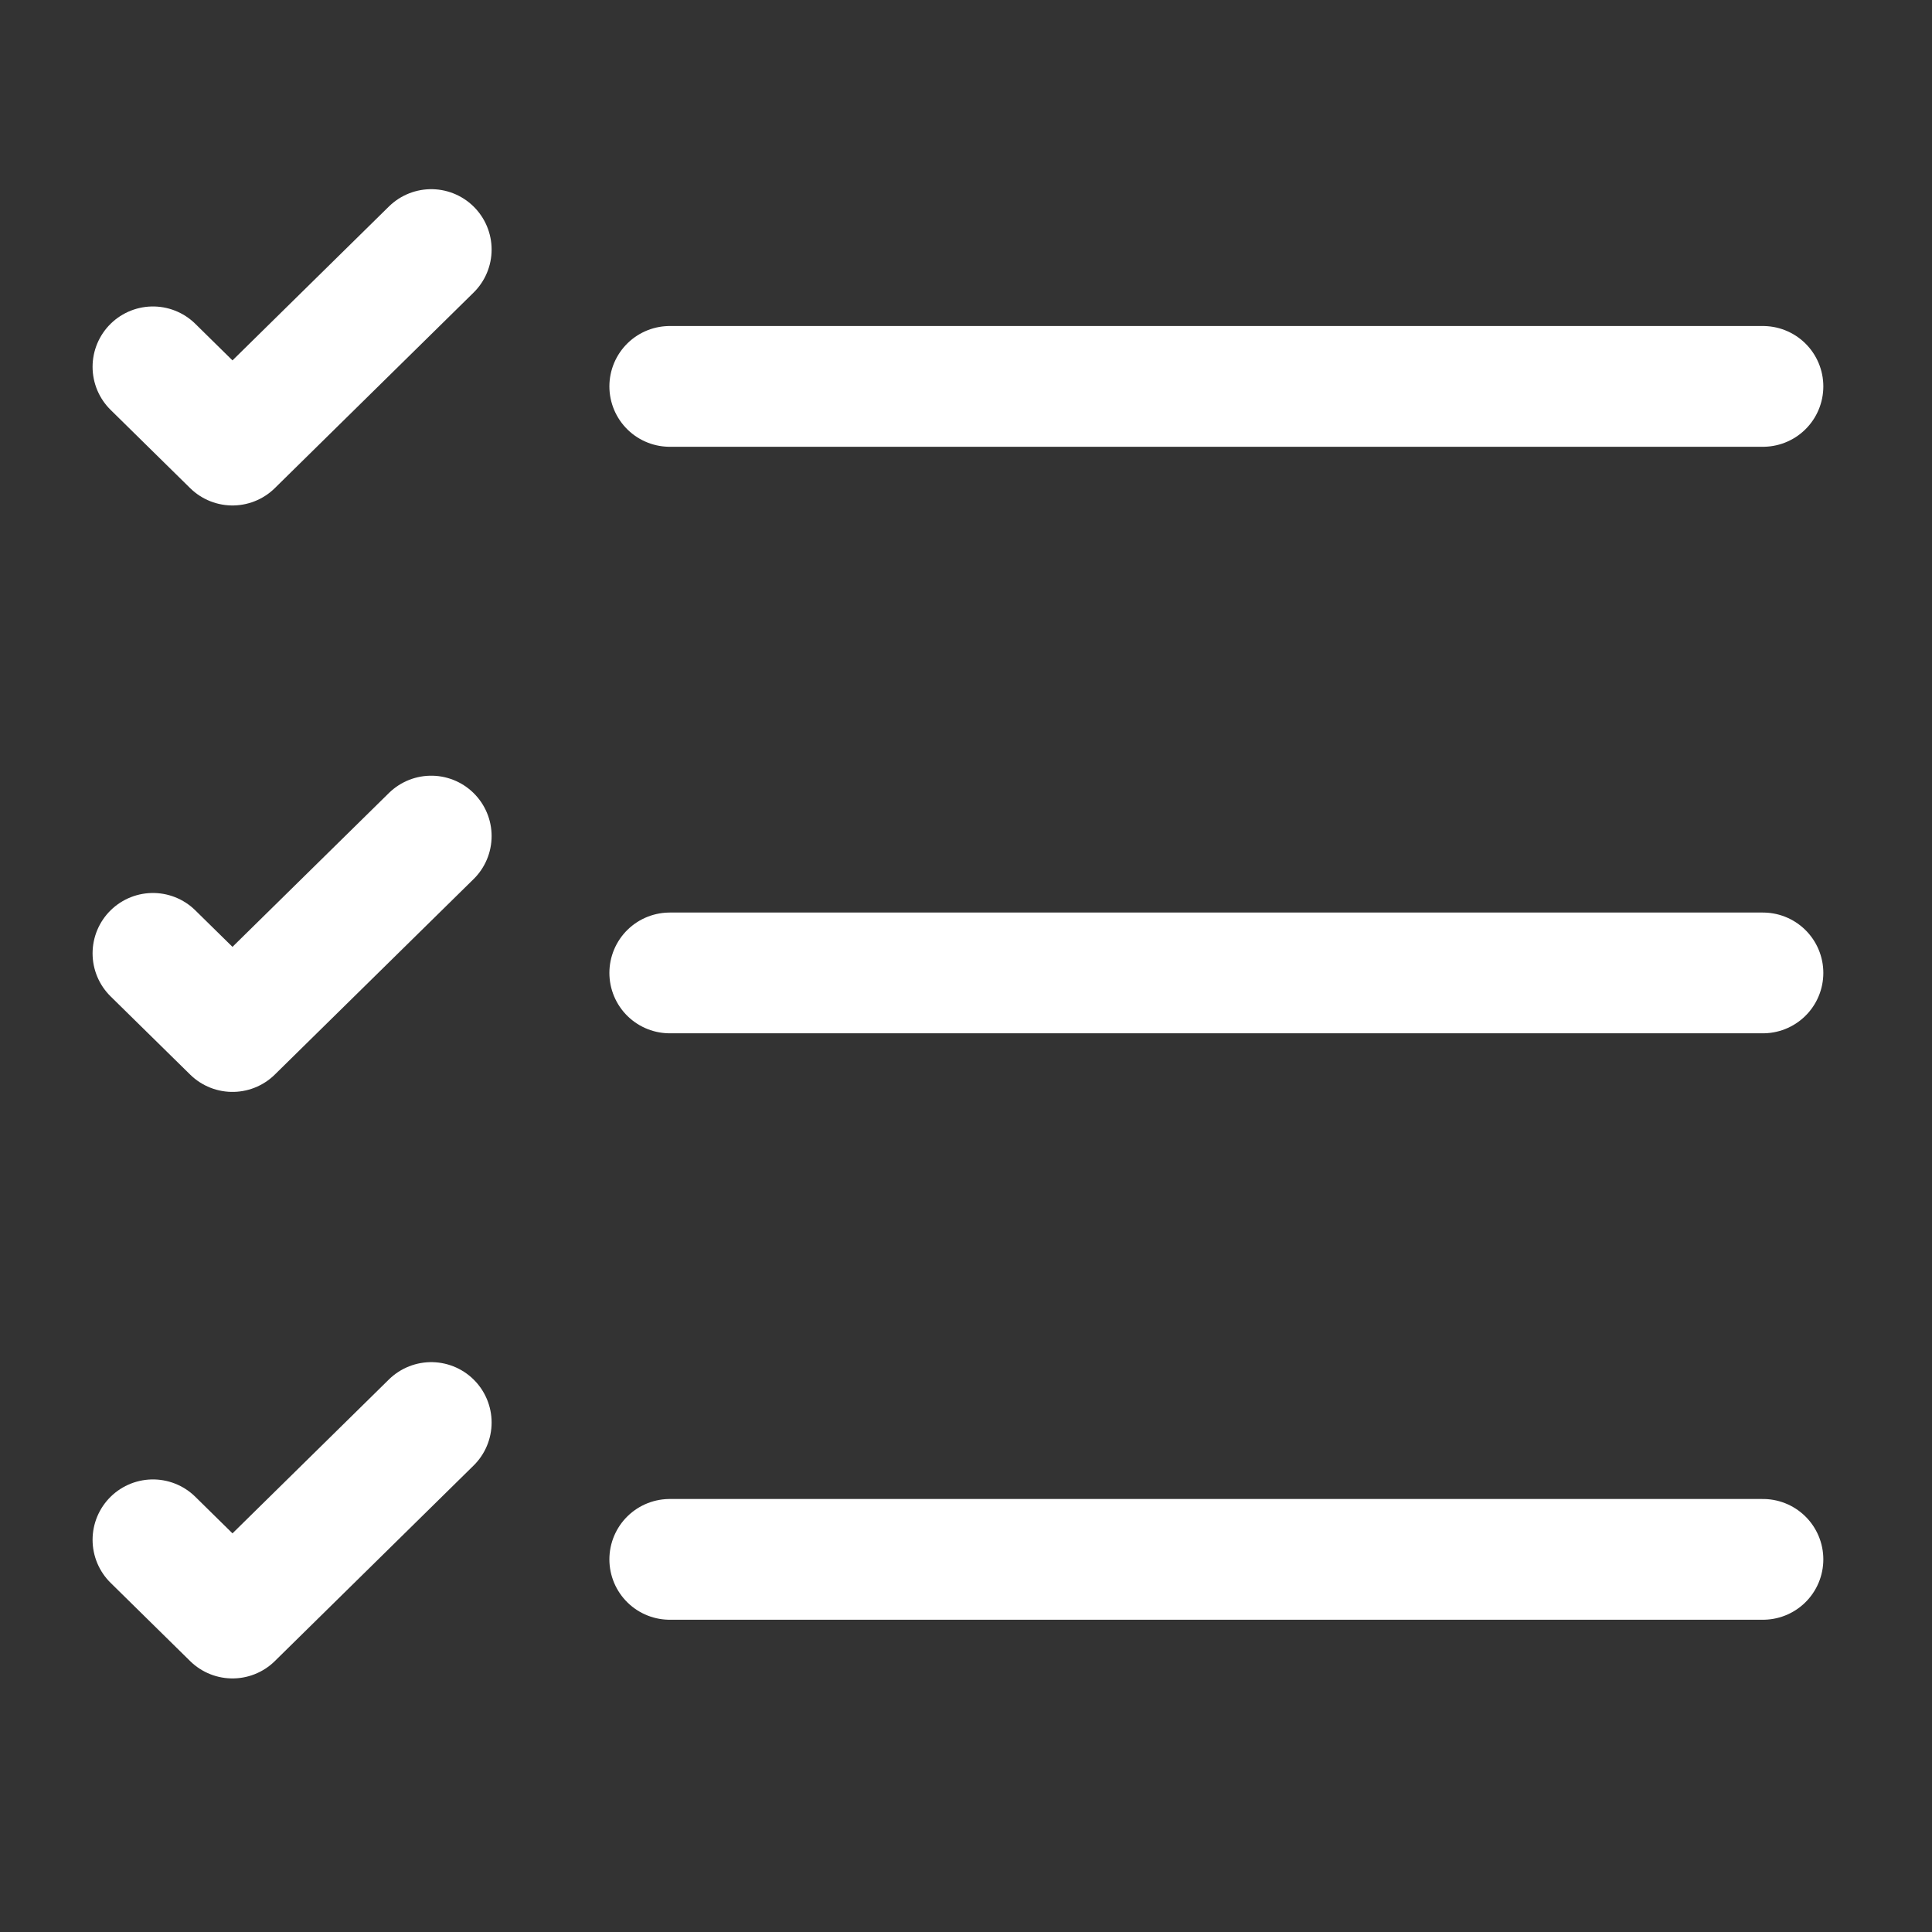 <svg width="24" height="24" viewBox="0 0 24 24" fill="none" xmlns="http://www.w3.org/2000/svg">
<rect x="0" y="0" width="24" height="24" fill="#333333" stroke="none"/>
<path d="M8.32 4.8H21.9M1.9 4.557L2.888 5.529L5.357 3.1M1.9 11.843L2.888 12.814L5.357 10.386M1.9 19.128L2.888 20.1L5.357 17.671M8.32 12.086H21.9M8.32 19.371H21.9" stroke="white" stroke-width="1.5" stroke-linecap="round" stroke-linejoin="round"/>
</svg>
